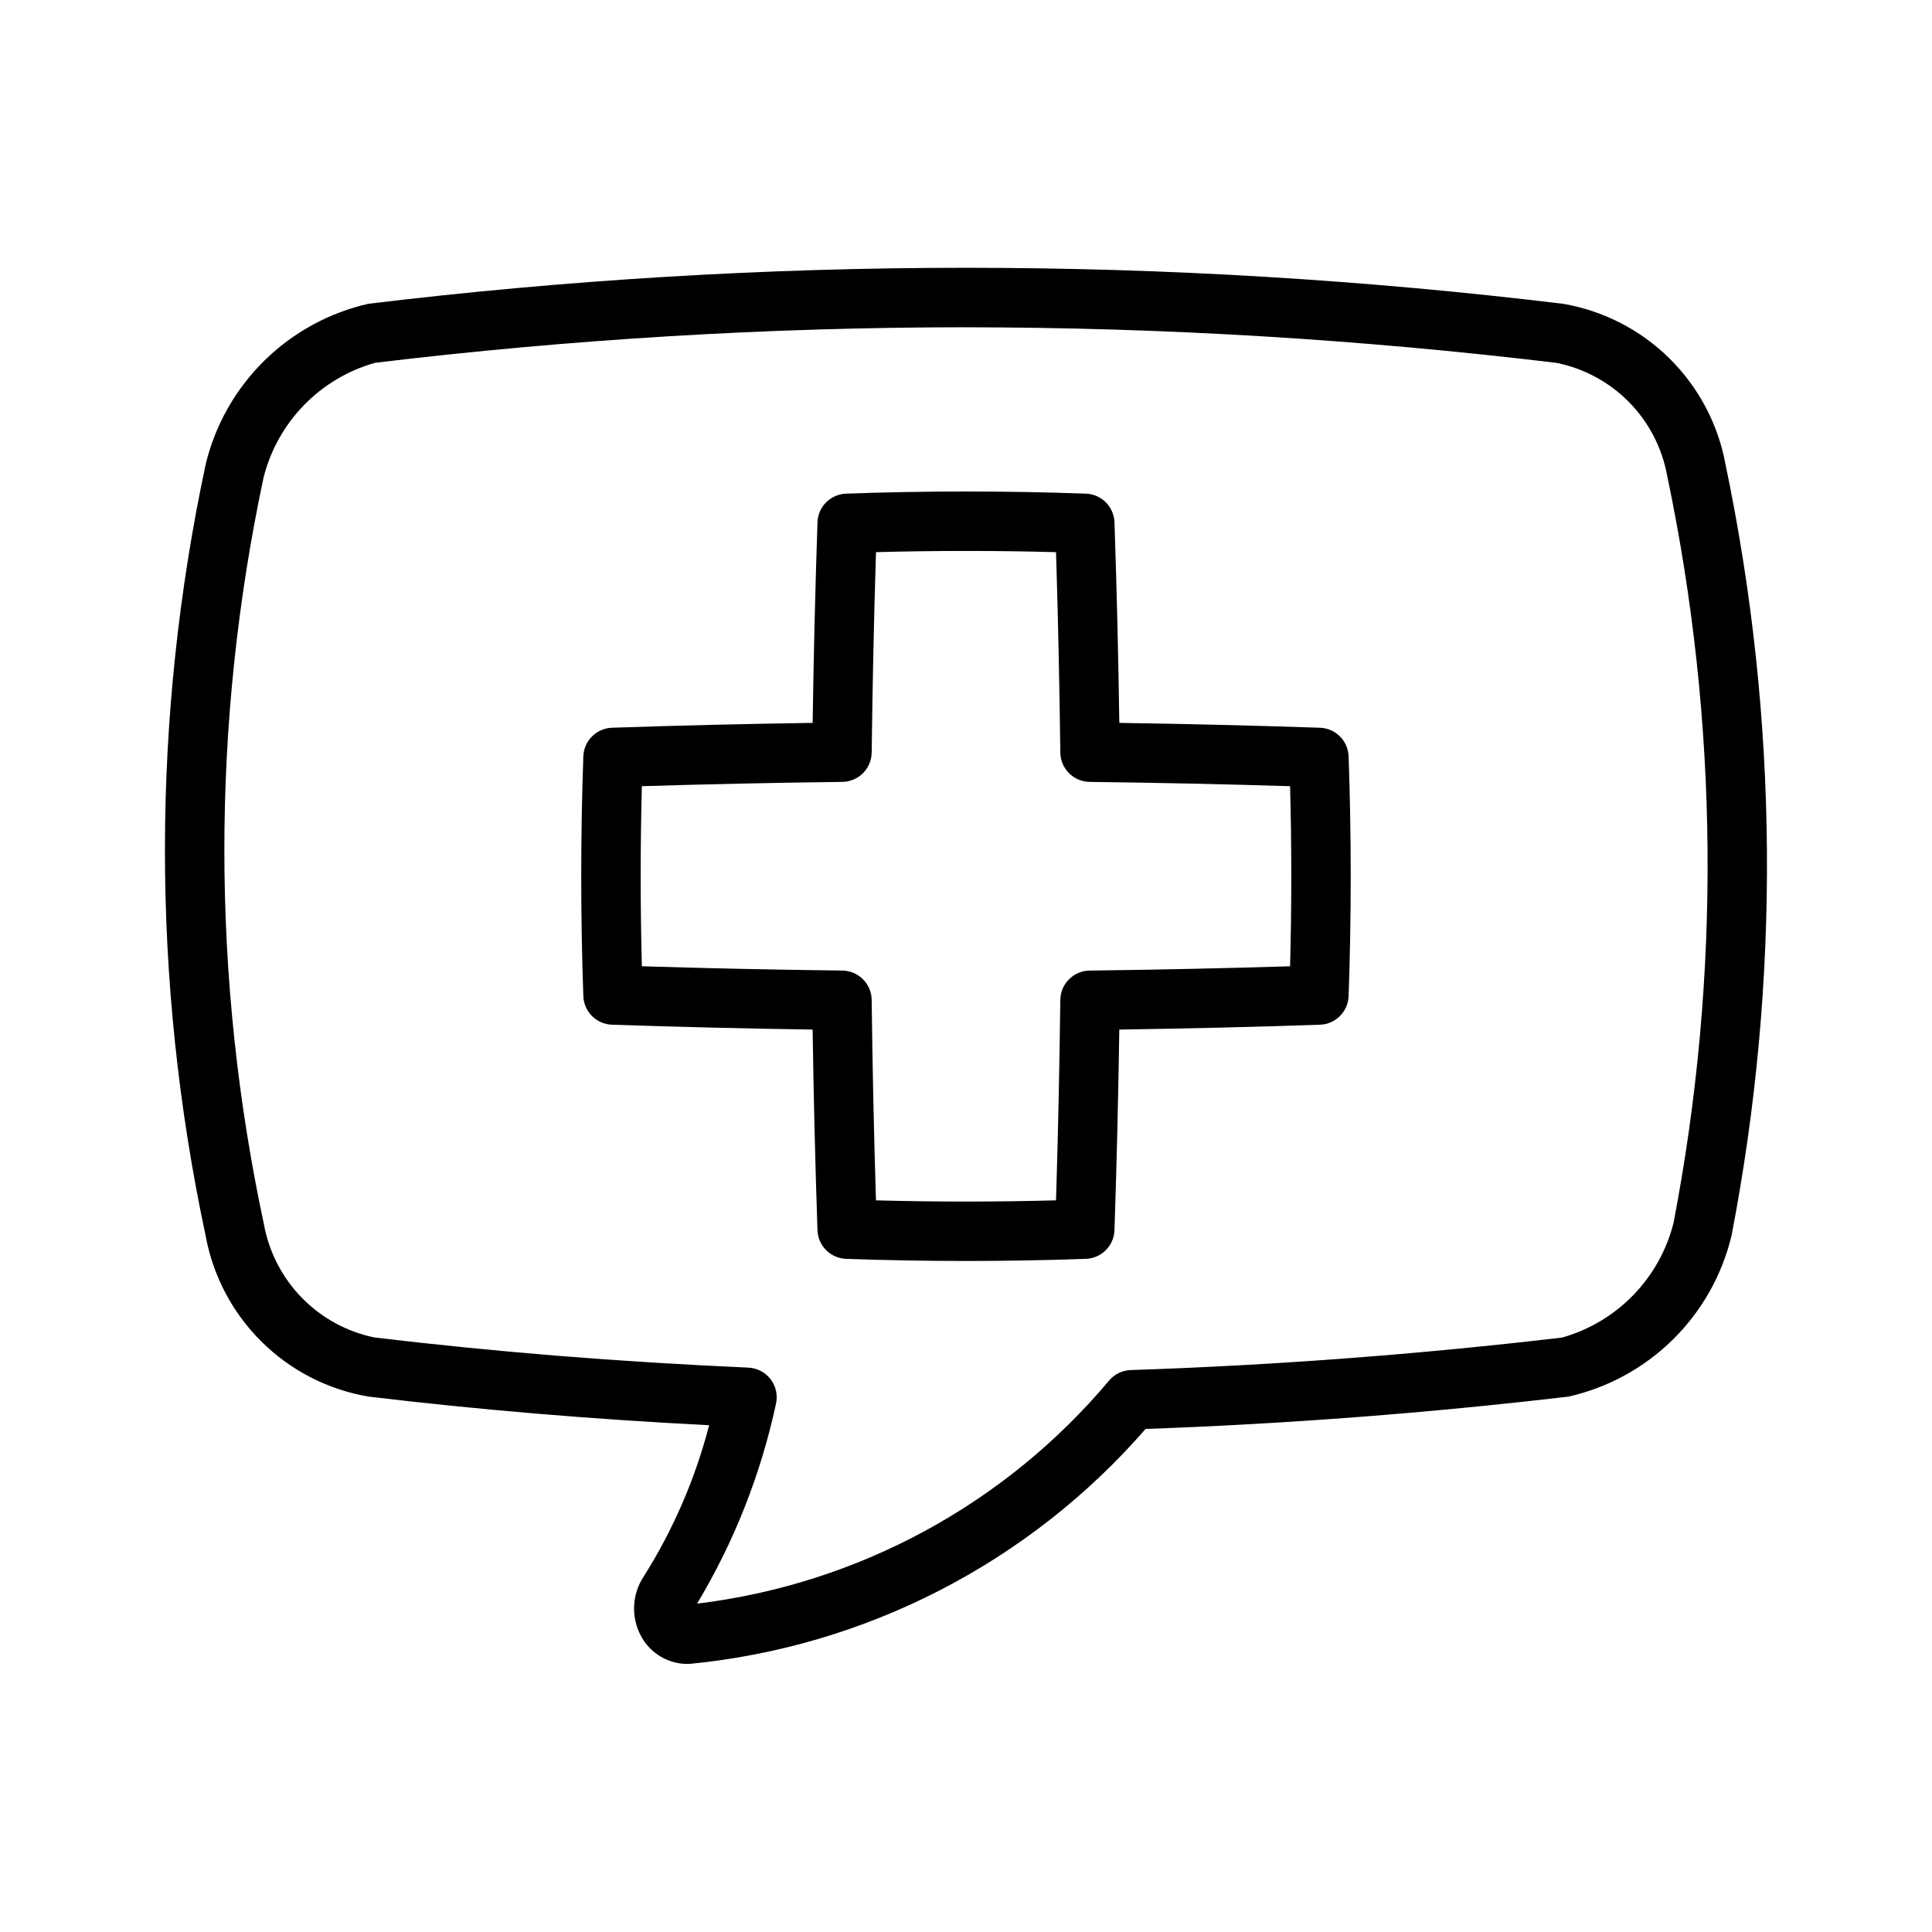 <?xml version="1.0" encoding="UTF-8"?>
<!-- Uploaded to: ICON Repo, www.svgrepo.com, Generator: ICON Repo Mixer Tools -->
<svg fill="#000000" width="800px" height="800px" version="1.1" viewBox="144 144 512 512" xmlns="http://www.w3.org/2000/svg">
 <path d="m326.5 584.96c-5.285 0.117-10.184-2.766-12.652-7.441-1.312-2.453-1.934-5.219-1.797-8 0.137-2.781 1.027-5.473 2.574-7.789 7.801-12.371 13.637-25.879 17.305-40.035-31.258-1.582-60.93-4.082-90.406-7.602v-0.004c-10.691-1.844-20.559-6.934-28.258-14.578-7.703-7.644-12.867-17.469-14.793-28.148-14.371-67.391-14.348-137.06 0.062-204.44 2.527-10.387 7.902-19.859 15.523-27.355s17.184-12.715 27.609-15.07c105.15-12.711 211.45-12.707 316.6 0.016 10.664 1.836 20.508 6.902 28.199 14.516 7.691 7.613 12.863 17.402 14.812 28.047 14.098 67.363 14.637 136.86 1.582 204.43-2.504 10.418-7.871 19.934-15.5 27.461-7.629 7.531-17.211 12.773-27.664 15.141-37.055 4.359-74.801 7.25-112.11 8.578l-0.004 0.004c-30.867 35.48-74.172 57.77-120.98 62.273zm73.355-354.24v0.004c-52.297 0.027-104.55 3.172-156.47 9.422-7.172 2.027-13.684 5.91-18.871 11.262-5.191 5.348-8.875 11.973-10.68 19.207-13.871 65.219-13.832 132.63 0.109 197.84 1.336 7.352 4.84 14.133 10.059 19.477 5.223 5.348 11.922 9.008 19.238 10.512 32.266 3.852 64.621 6.457 99.07 7.988 2.336 0.102 4.508 1.238 5.926 3.106 1.414 1.863 1.926 4.262 1.391 6.543-4.019 18.656-11.074 36.523-20.887 52.891 42.613-5.144 81.672-26.309 109.25-59.195 1.434-1.652 3.488-2.629 5.676-2.695 37.984-1.262 76.445-4.16 114.32-8.617v-0.004c7.168-2.023 13.676-5.906 18.863-11.254 5.188-5.352 8.867-11.973 10.672-19.203 12.559-65.406 11.988-132.66-1.684-197.84l-0.062-0.324c-1.367-7.293-4.879-14.008-10.086-19.293-5.207-5.285-11.871-8.895-19.141-10.375-51.996-6.254-104.32-9.406-156.7-9.438zm0.141 247.45c-10.617 0-21.227-0.184-31.766-0.562-4.137-0.145-7.453-3.469-7.59-7.602-0.598-17.719-1.027-35.438-1.285-53.16-17.719-0.262-35.441-0.688-53.168-1.285h0.004c-4.133-0.141-7.453-3.453-7.598-7.586-0.746-21.078-0.746-42.449 0-63.531 0.145-4.129 3.465-7.445 7.598-7.586 17.727-0.598 35.449-1.027 53.168-1.285 0.262-17.719 0.688-35.438 1.285-53.152h-0.004c0.141-4.133 3.453-7.457 7.59-7.602 21.078-0.754 42.449-0.754 63.531 0h-0.004c4.133 0.145 7.449 3.465 7.59 7.594 0.598 17.719 1.027 35.438 1.285 53.16 17.719 0.262 35.441 0.688 53.168 1.285h-0.004c4.133 0.141 7.453 3.453 7.598 7.586 0.746 21.078 0.746 42.449 0 63.531-0.145 4.133-3.465 7.445-7.598 7.586-17.719 0.598-35.441 1.027-53.168 1.285-0.262 17.719-0.688 35.441-1.285 53.168h0.004c-0.141 4.133-3.457 7.449-7.59 7.594-10.539 0.379-21.148 0.562-31.762 0.562zm-23.855-16.066c15.852 0.43 31.848 0.43 47.715 0 0.547-17.703 0.926-35.41 1.137-53.113h0.004c0.051-4.273 3.504-7.727 7.777-7.781 17.695-0.215 35.402-0.594 53.113-1.137 0.422-15.867 0.422-31.855 0-47.723-17.703-0.547-35.41-0.926-53.113-1.137v-0.004c-4.273-0.055-7.727-3.504-7.777-7.777-0.215-17.695-0.594-35.398-1.137-53.105-15.867-0.43-31.863-0.43-47.715 0-0.547 17.703-0.926 35.406-1.137 53.105h-0.004c-0.055 4.273-3.508 7.723-7.781 7.777-17.703 0.215-35.41 0.594-53.121 1.137-0.422 15.867-0.422 31.855 0 47.723 17.703 0.547 35.41 0.926 53.121 1.137v0.004c4.273 0.055 7.727 3.508 7.781 7.781 0.207 17.703 0.586 35.406 1.137 53.113z"/>
</svg>